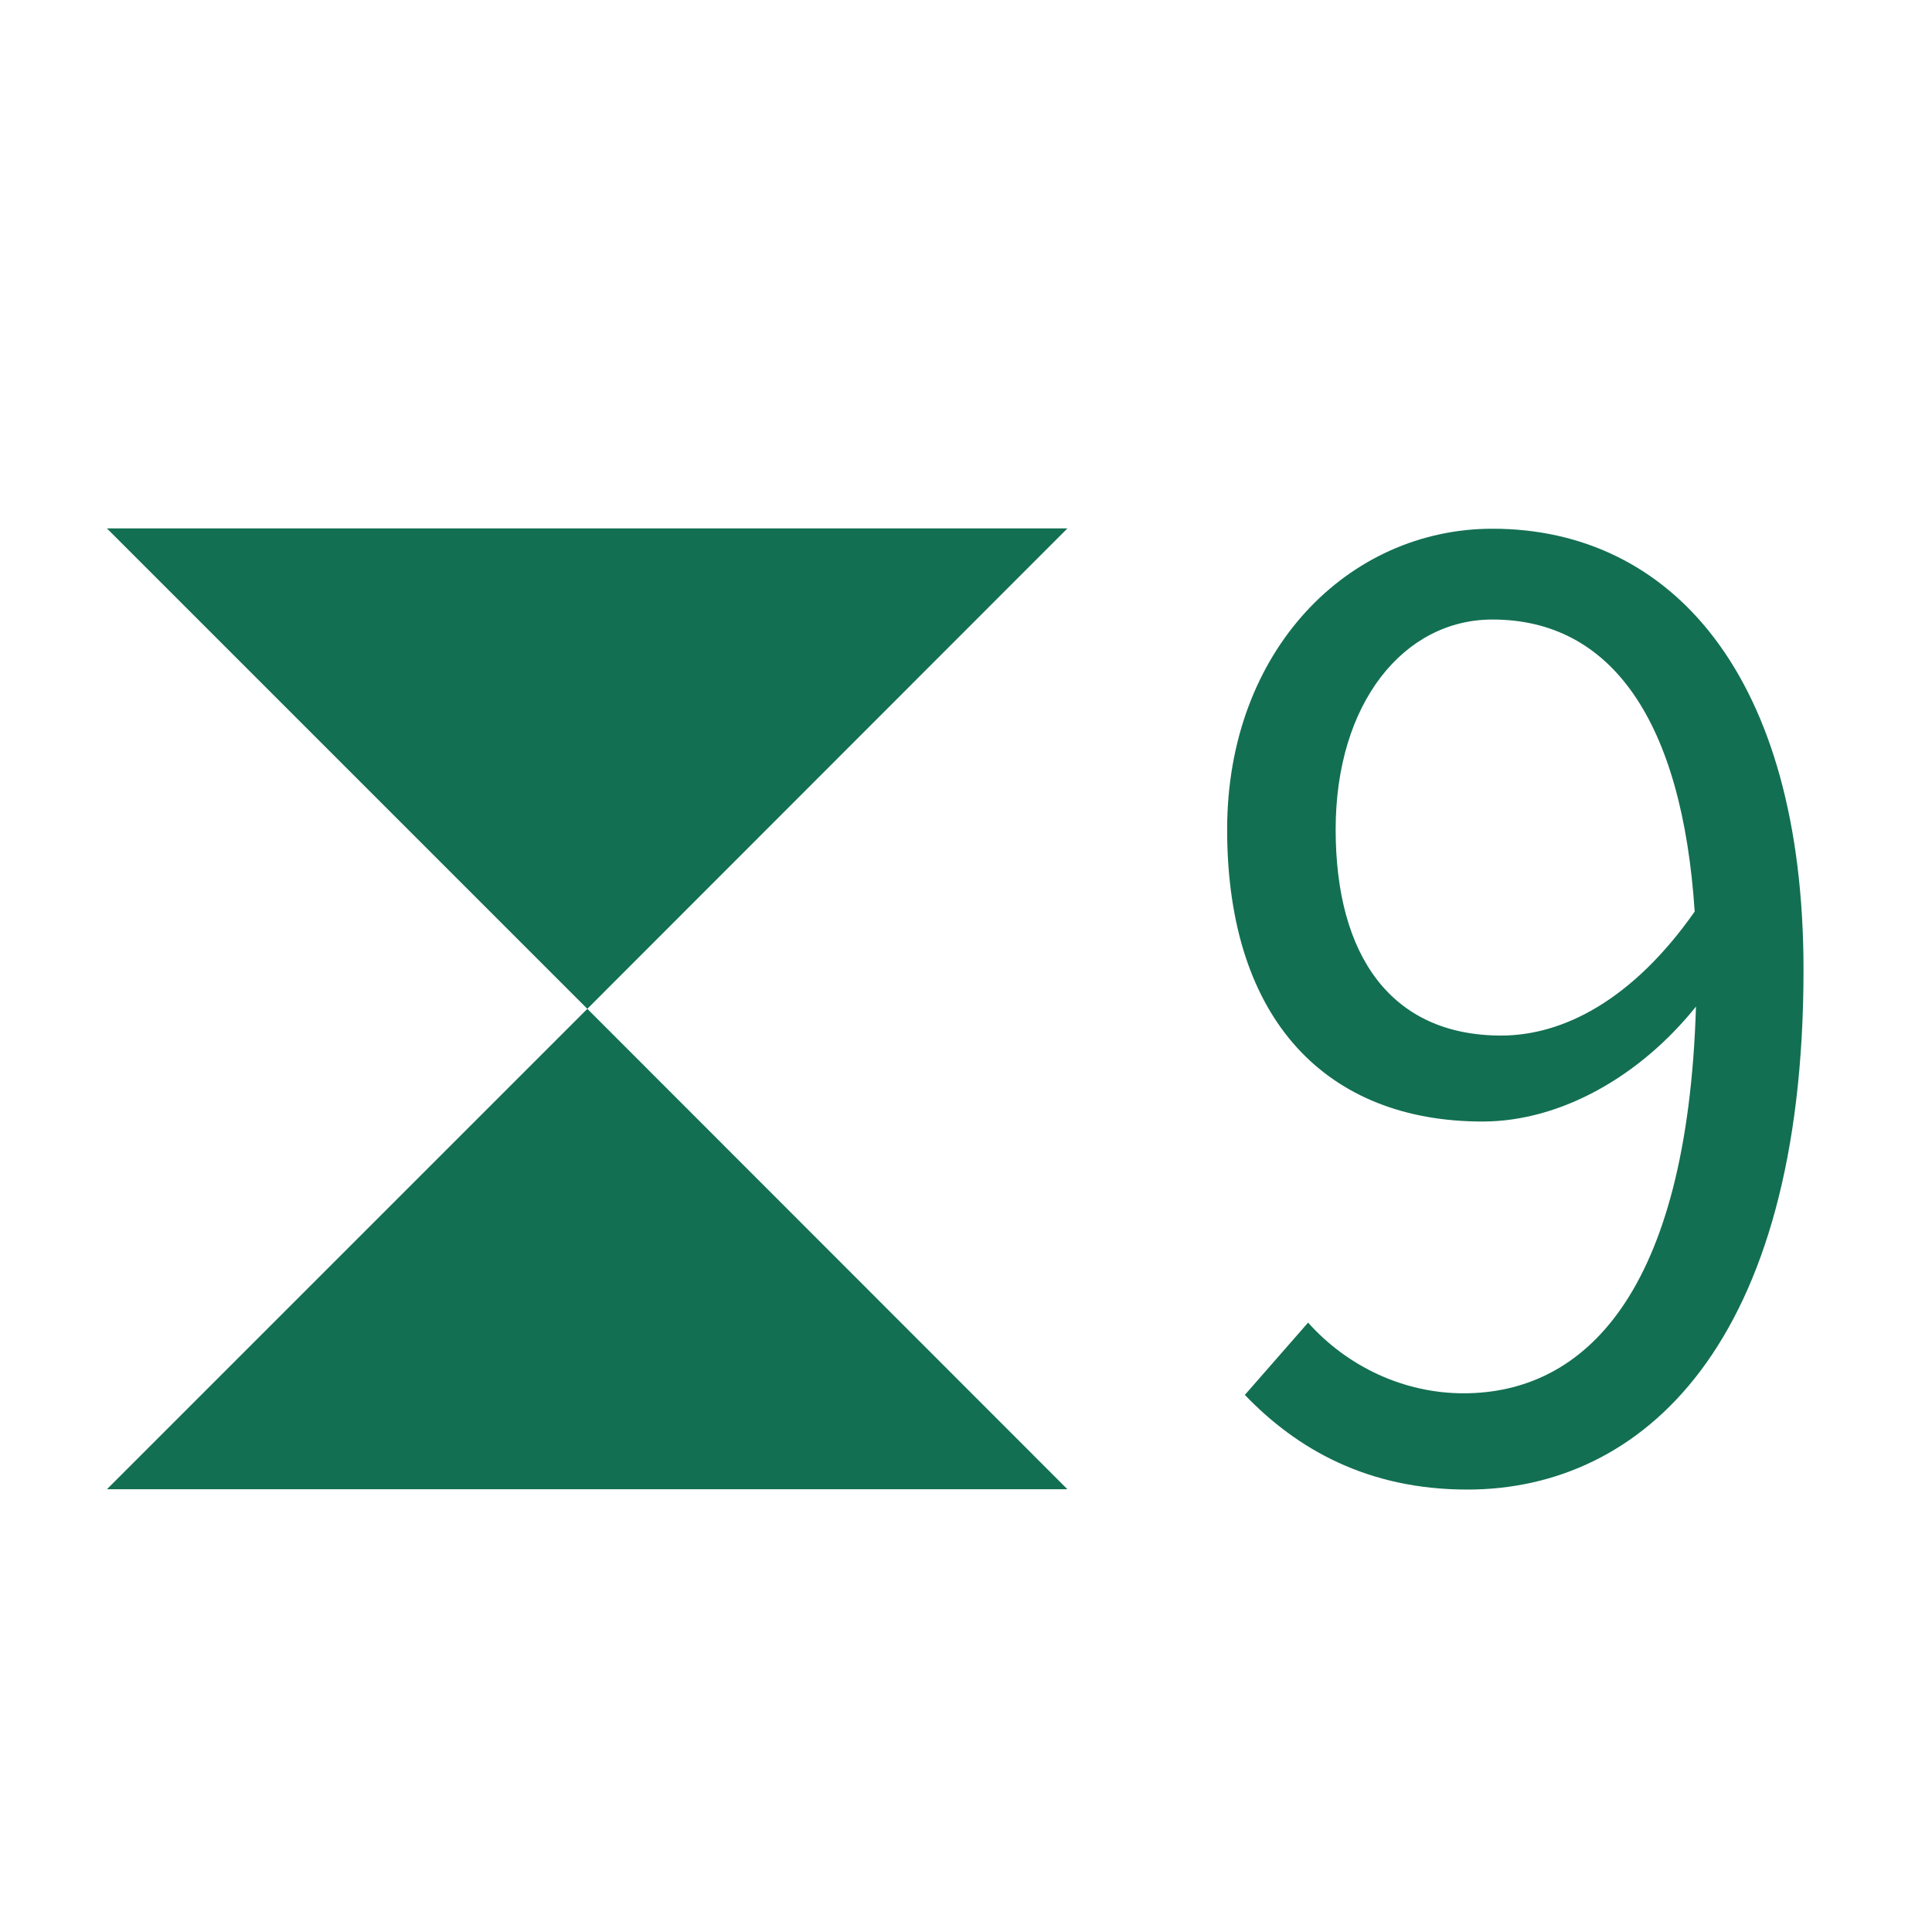 <?xml version="1.0" encoding="UTF-8"?><svg id="uuid-69c4aec7-dc9a-4cd5-b39b-8628f7563aa0" xmlns="http://www.w3.org/2000/svg" viewBox="0 0 60 60"><g id="uuid-715de0be-9e23-4b69-a19c-092d177b394c"><rect width="60" height="60" style="fill:none; stroke-width:0px;"/><polygon points="3.32 46.25 33.15 46.25 18.24 31.33 3.32 46.25" style="fill:#136f52; stroke-width:0px;"/><polygon points="33.15 16.41 3.32 16.41 18.24 31.33 33.15 16.41" style="fill:#136f52; stroke-width:0px;"/><path d="M40.62,41.07c1.22,1.37,2.98,2.2,4.83,2.2,3.73,0,6.95-3.06,7.22-12.01-1.73,2.16-4.2,3.57-6.63,3.57-4.79,0-7.93-3.1-7.93-9.07,0-5.57,3.77-9.34,8.24-9.34,5.54,0,9.66,4.55,9.66,13.7,0,11.66-5.03,16.14-10.44,16.14-3.1,0-5.3-1.26-6.91-2.94l1.96-2.24ZM52.63,28.31c-.39-5.93-2.59-9.07-6.28-9.07-2.75,0-4.87,2.59-4.87,6.52s1.73,6.4,5.14,6.4c1.92,0,4.08-1.1,6.01-3.85Z" style="fill:#136f52; stroke-width:0px;"/></g></svg>
